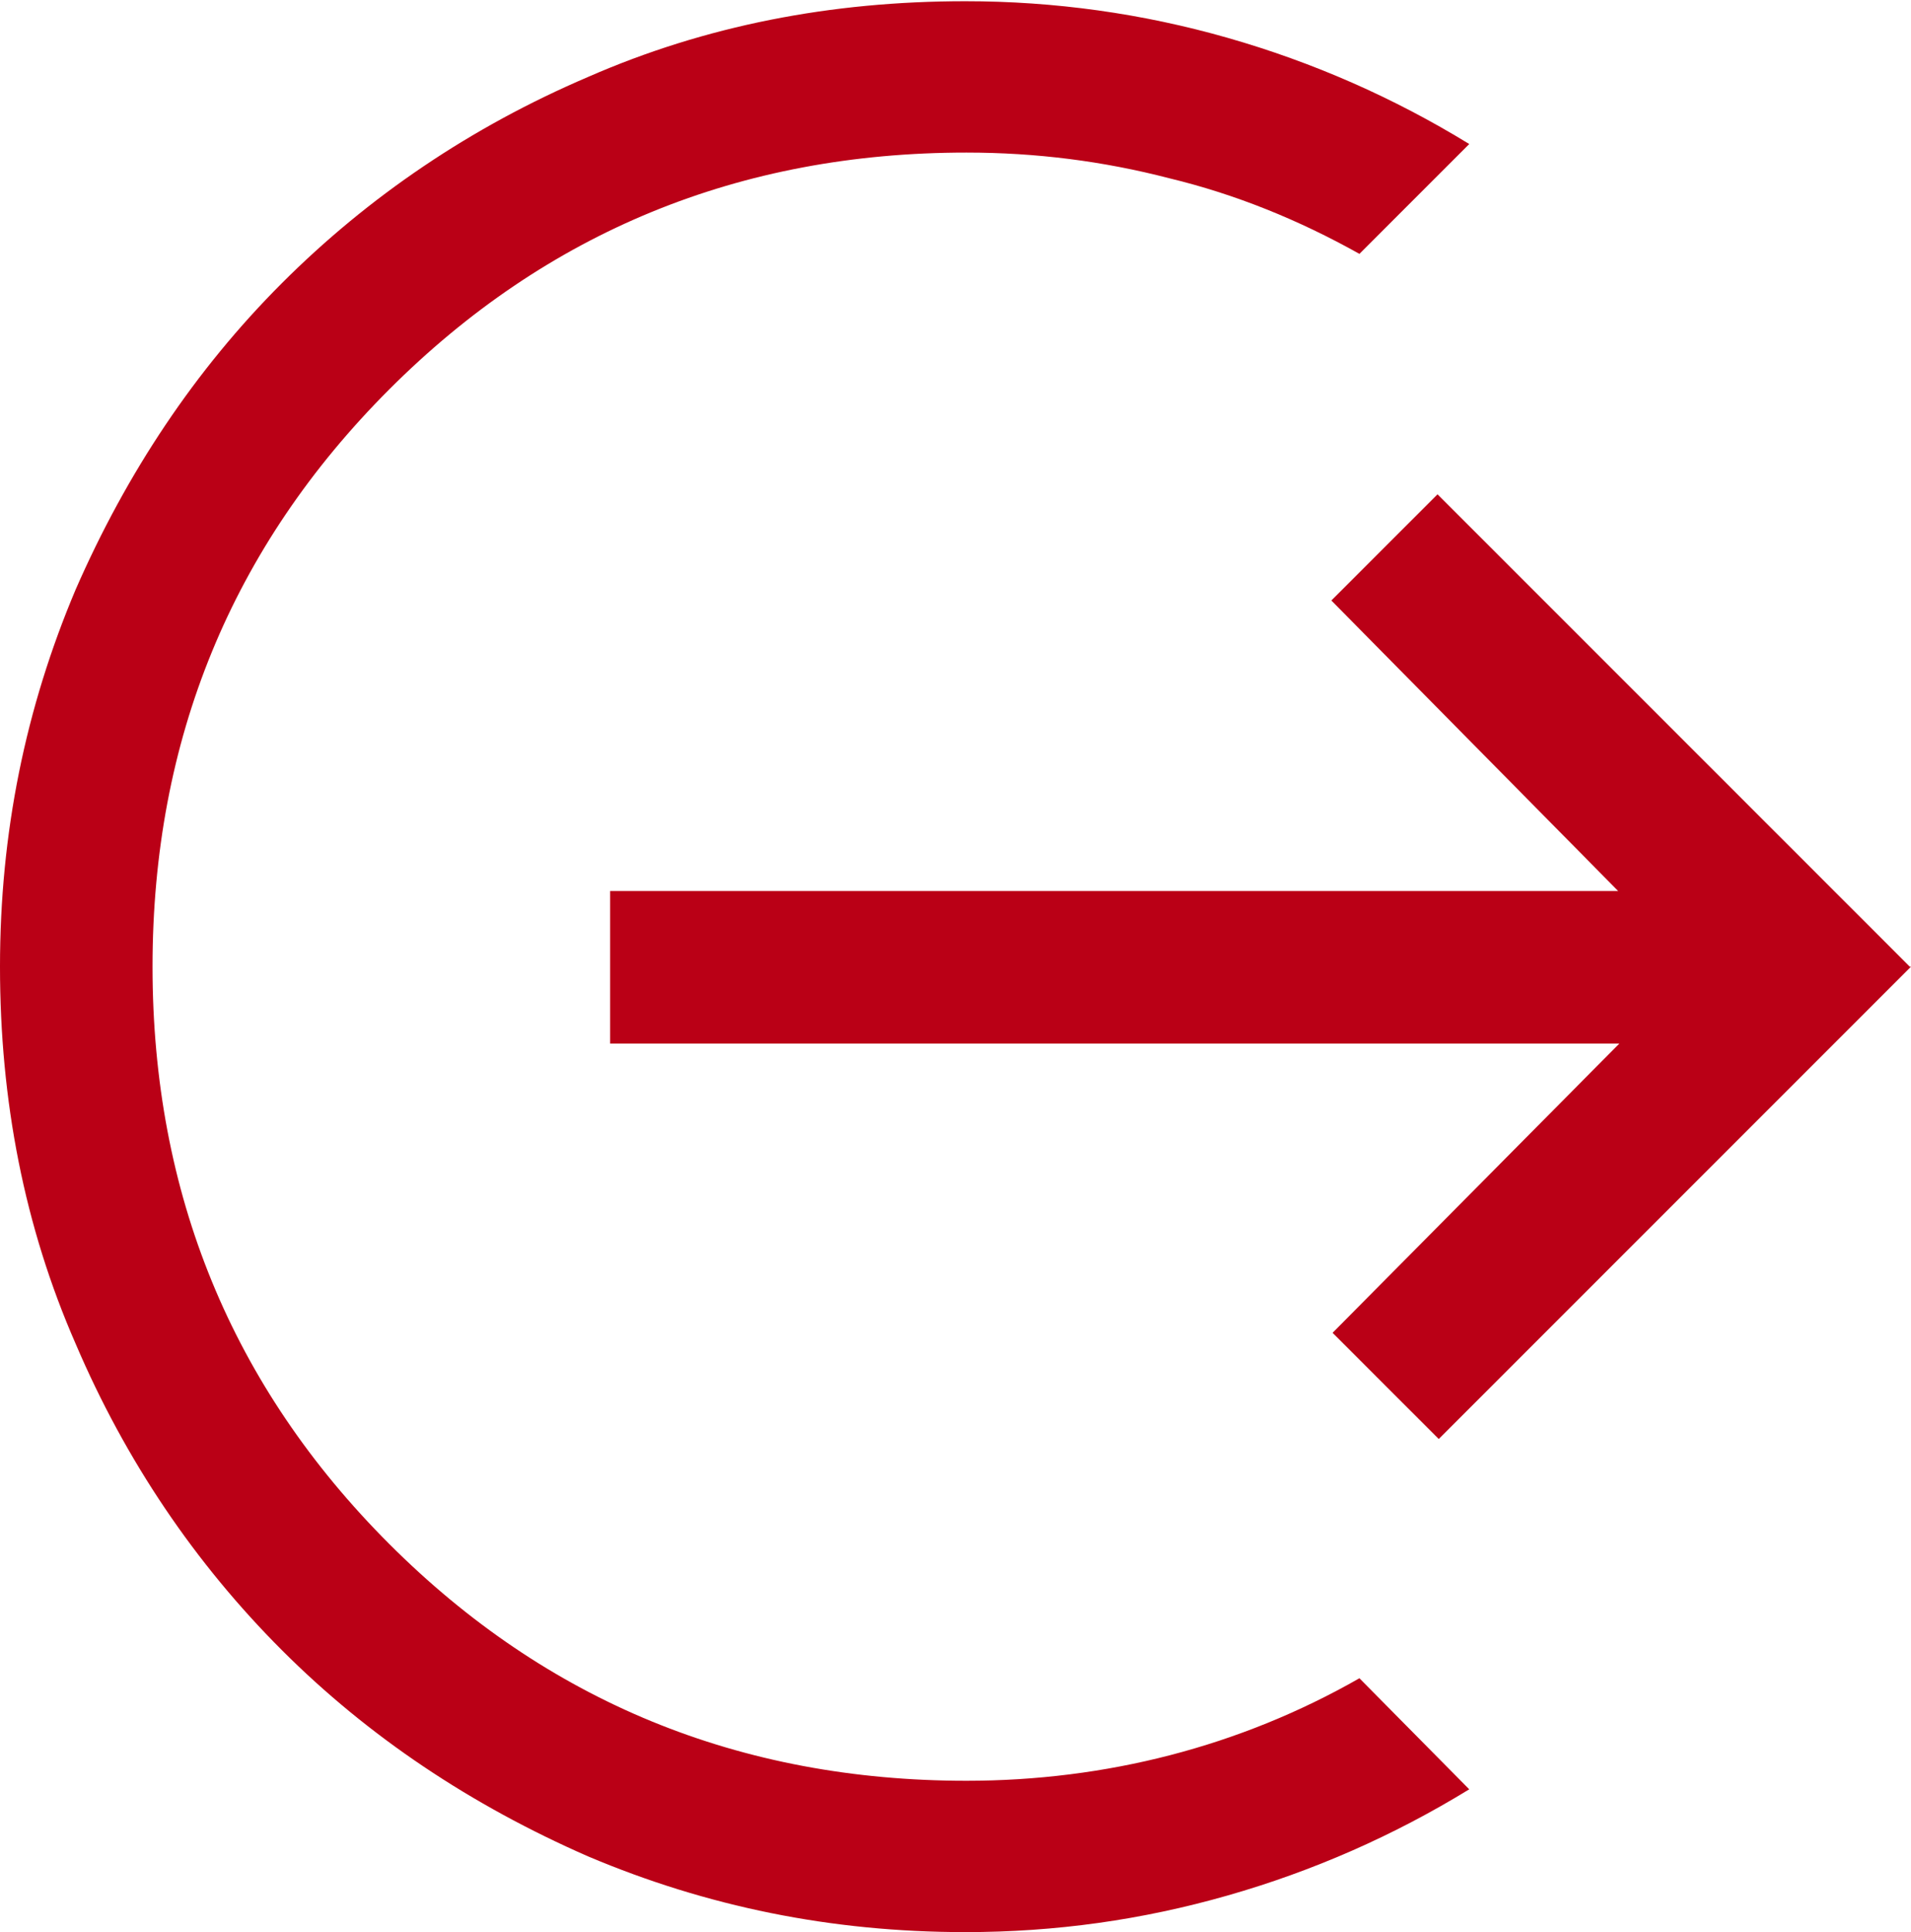 <svg xmlns:xlink="http://www.w3.org/1999/xlink" xmlns="http://www.w3.org/2000/svg" id="_レイヤー_1" data-name="レイヤー 1" viewBox="0 0 15.66 15.83" data-google-analytics-opt-out="" width="15.66"  height="15.83" ><script xmlns=""/>
  <defs>
    <style>
      .cls-1 {
        fill: #ba0016;
        stroke-width: 0px;
      }
    </style>
  </defs>
  <path class="cls-1" d="M15.66,7.92l-3.87,3.87-.87-.87,2.35-2.37H5v-1.25h8.26l-2.35-2.38.87-.87,3.87,3.87ZM12.04,14.66c-.62.38-1.28.67-1.98.87-.7.2-1.41.3-2.15.3-1.1,0-2.12-.21-3.09-.62-.96-.42-1.8-.98-2.51-1.69-.71-.71-1.28-1.55-1.69-2.51-.42-.96-.62-1.99-.62-3.09s.21-2.12.62-3.09c.42-.96.98-1.8,1.69-2.51.71-.71,1.55-1.28,2.51-1.69.96-.42,1.99-.62,3.09-.62.73,0,1.45.1,2.15.3.7.2,1.36.49,1.98.87l-.9.9c-.5-.28-1.02-.49-1.56-.62-.54-.14-1.09-.21-1.66-.21-1.86,0-3.44.65-4.73,1.94-1.29,1.29-1.94,2.87-1.94,4.73s.65,3.44,1.94,4.73c1.29,1.29,2.87,1.94,4.73,1.94.57,0,1.13-.07,1.67-.21.54-.14,1.06-.35,1.55-.63l.9.91Z"/>
<script xmlns=""/></svg>
